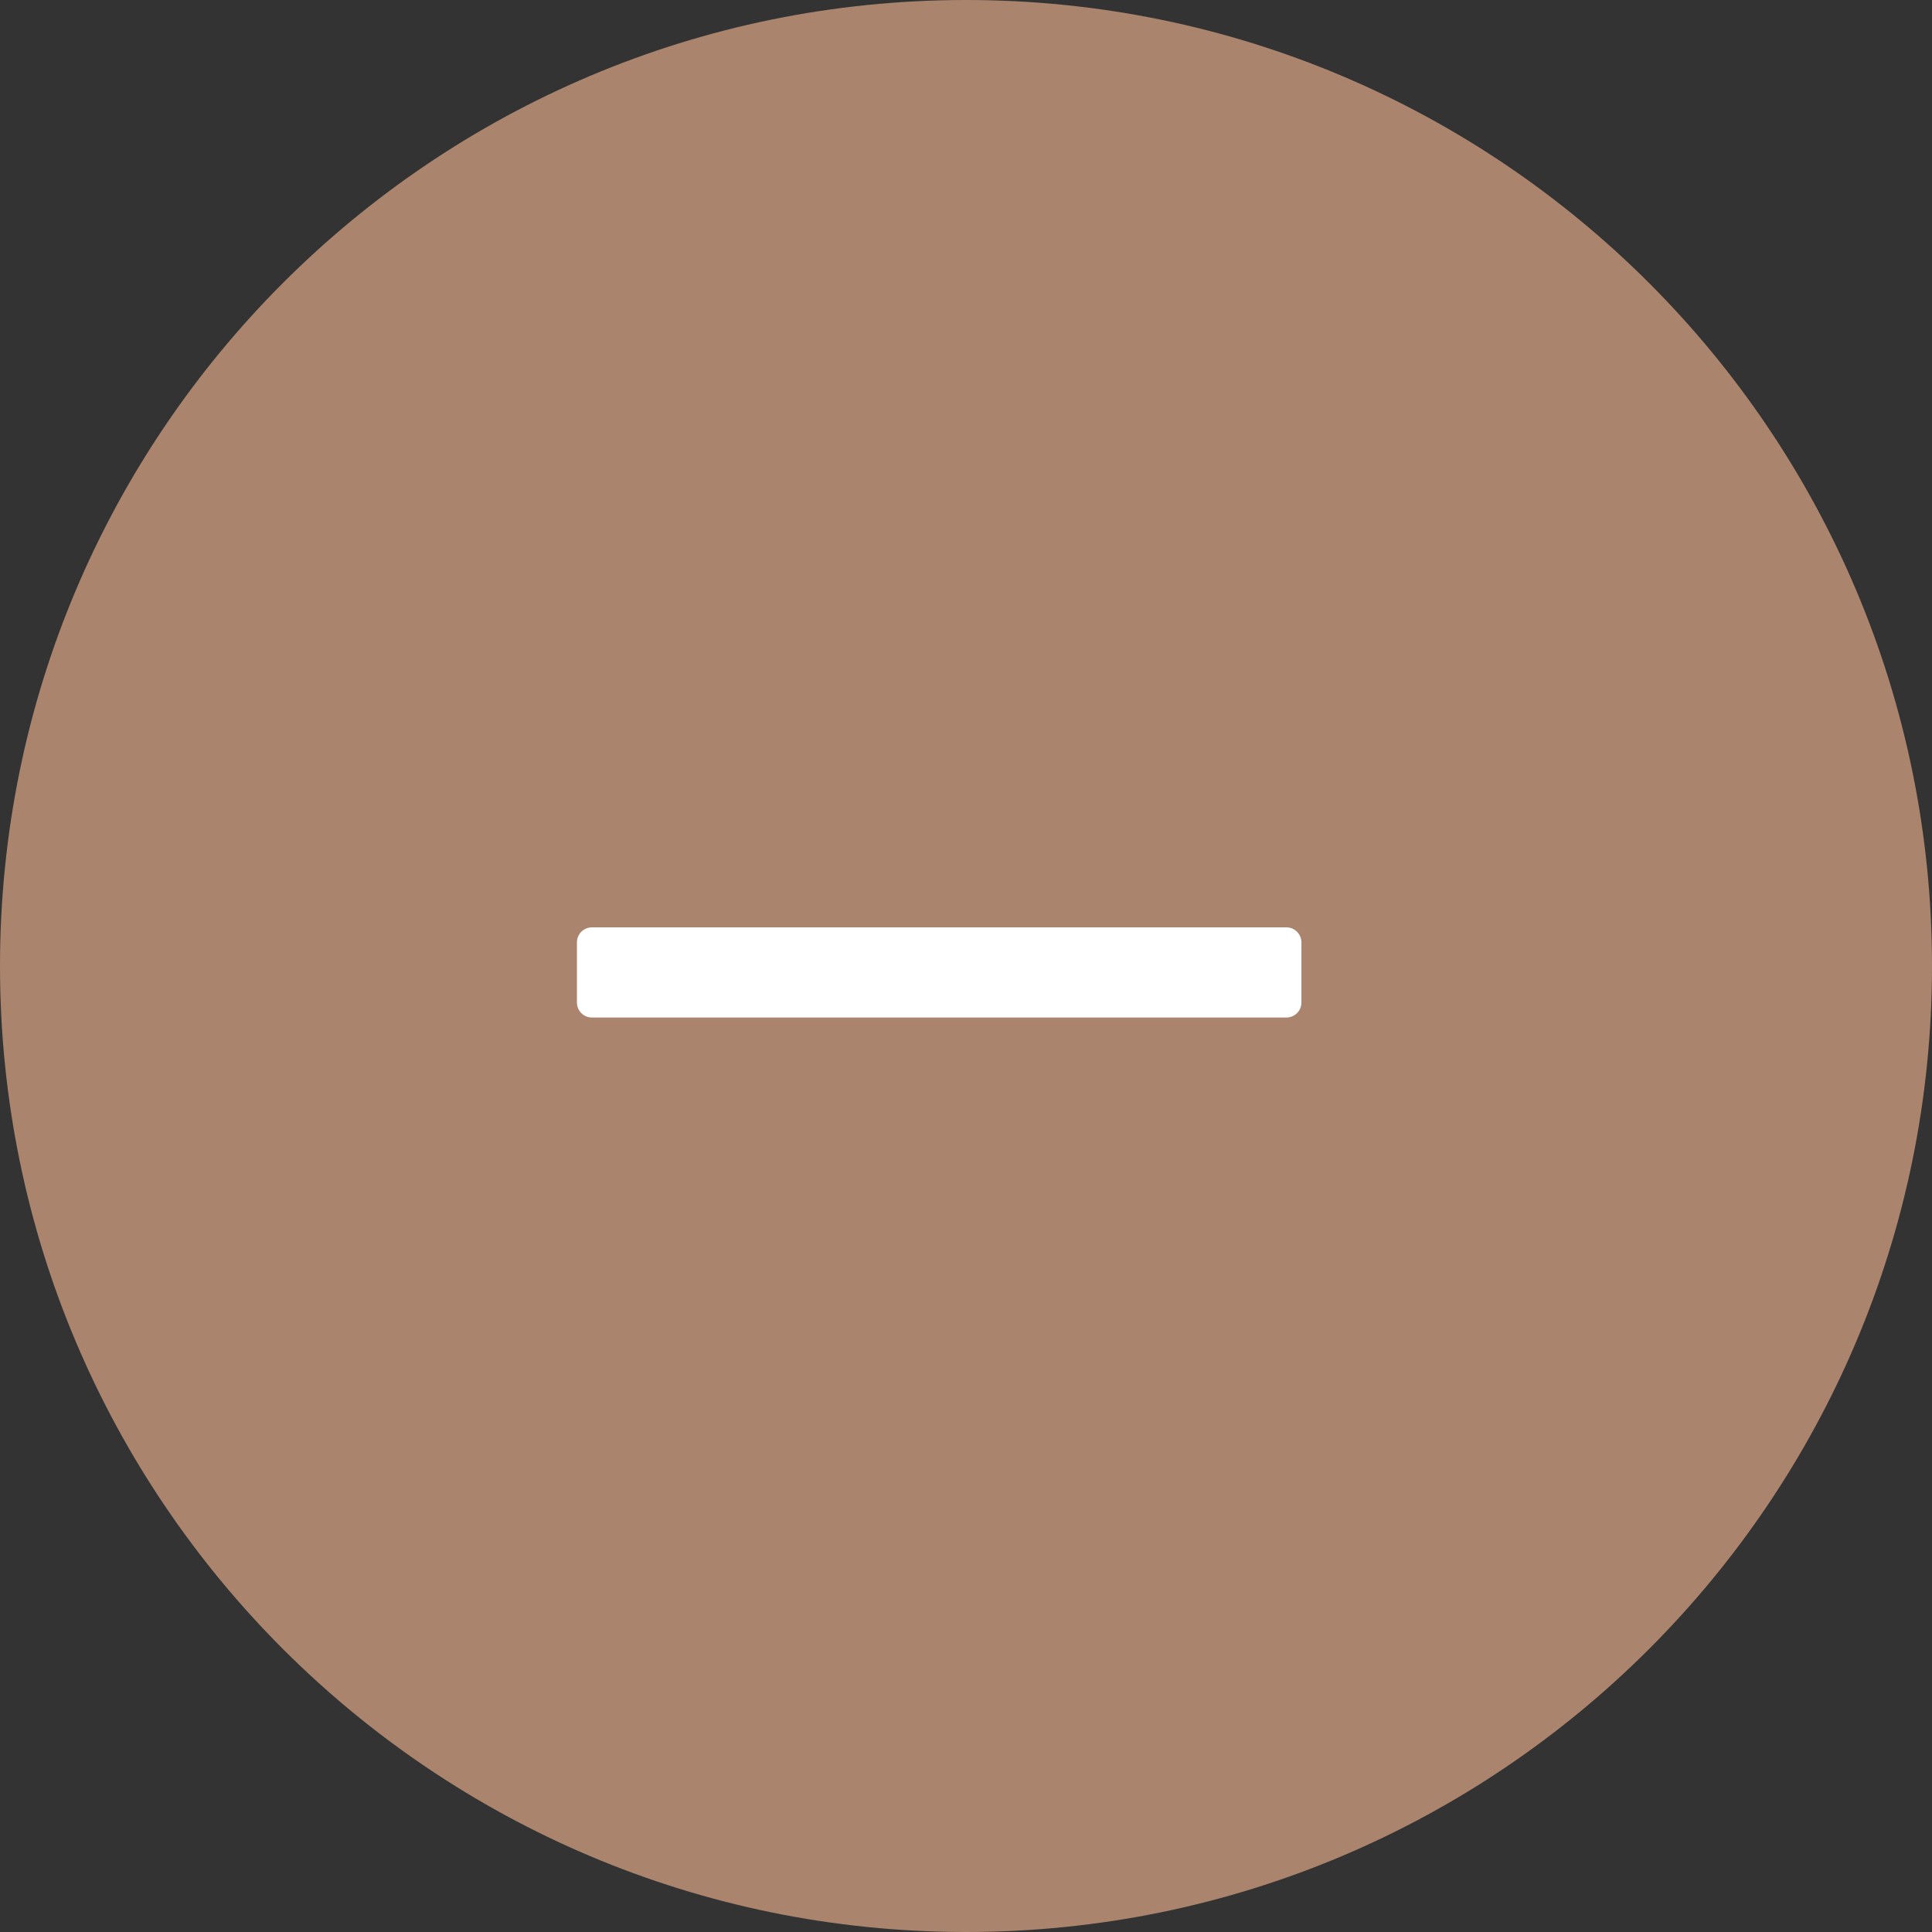 <?xml version="1.0" encoding="UTF-8"?>
<svg id="Layer_1" data-name="Layer 1" xmlns="http://www.w3.org/2000/svg" width="36" height="36" viewBox="0 0 36 36">
  <rect x="0" y="0" width="36" height="36" fill="#333333" stroke="none"/>
  <path d="M18,36c9.94,0,18-8.06,18-18S27.94,0,18,0,0,8.06,0,18s8.06,18,18,18" fill="#aa846d"/>
  <path d="M24.25,17.56v1.12c0,.16-.13,.28-.28,.28H11.03c-.16,0-.28-.13-.28-.28v-1.12c0-.16,.13-.28,.28-.28h12.94c.16,0,.28,.13,.28,.28Z" fill="#ffffff"/>
</svg>